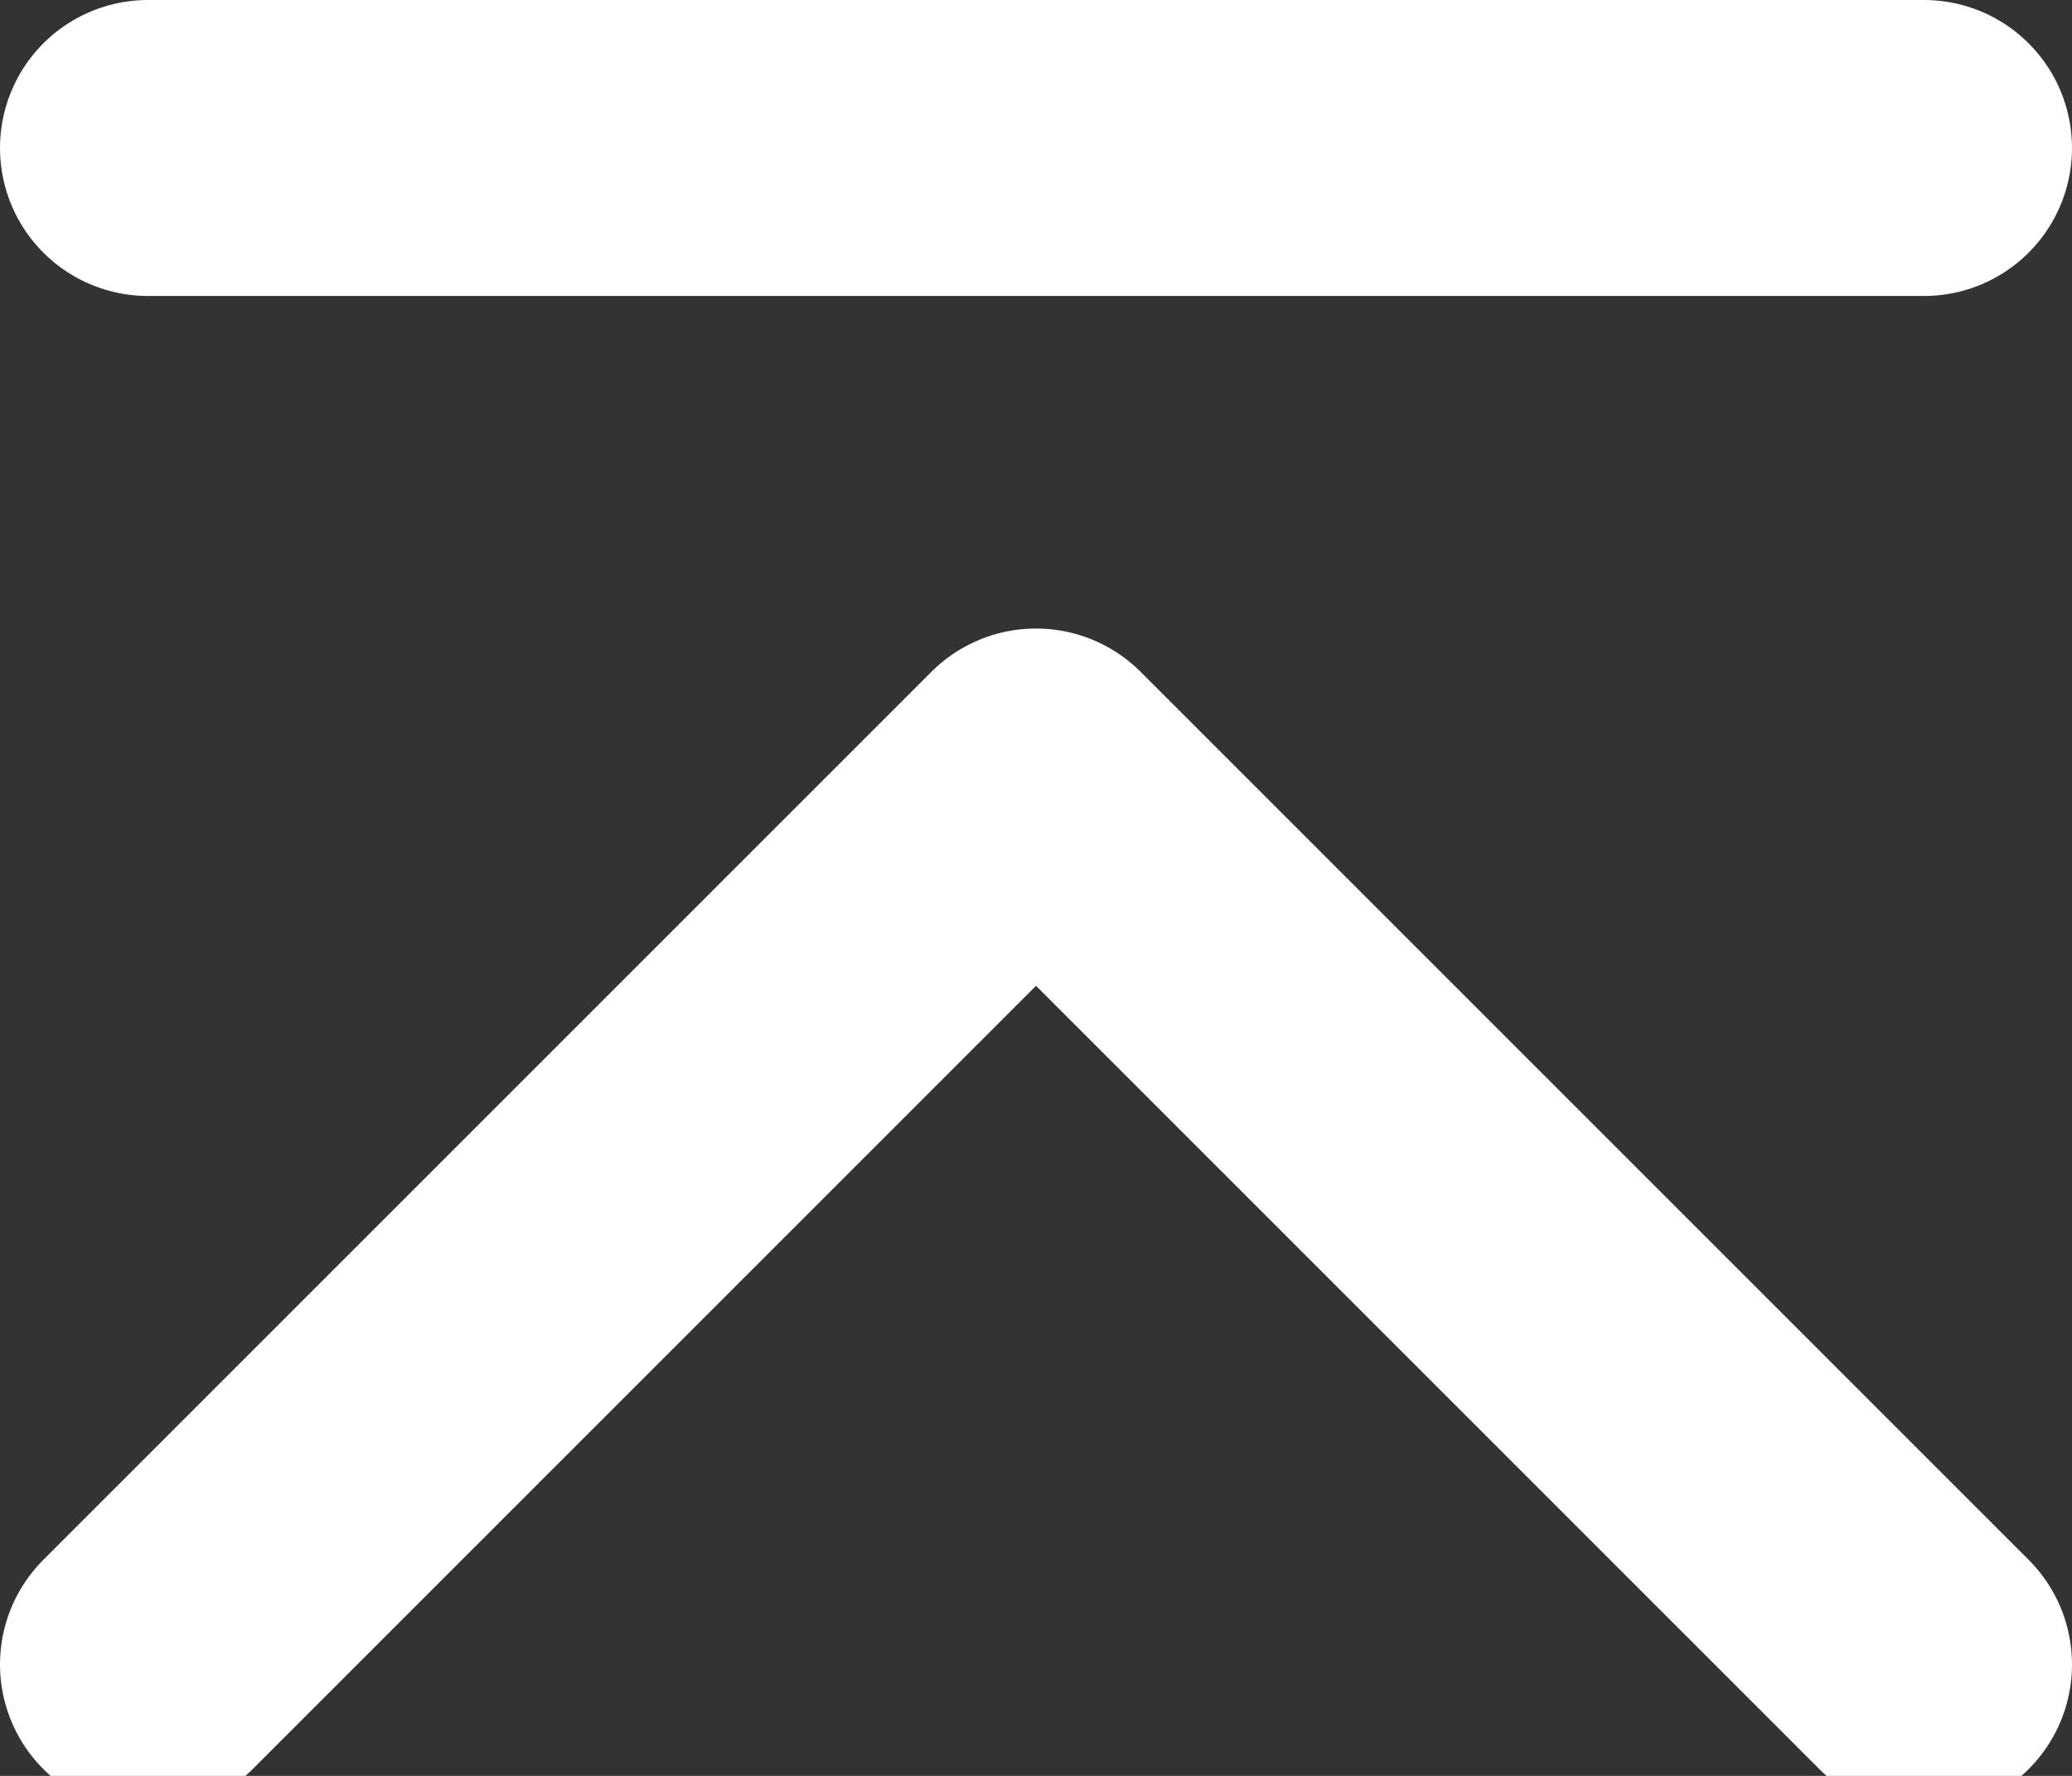 <svg xmlns="http://www.w3.org/2000/svg" xmlns:xlink="http://www.w3.org/1999/xlink" width="28" height="24" viewBox="0 0 28 24">
  <rect x="0" y="0" width="28" height="24" fill="#333333" stroke="none"/>
  <defs>
    <clipPath id="clip-path">
      <rect id="矩形_133" data-name="矩形 133" width="28" height="24" transform="translate(0 -0.494)" fill="none" stroke="#fff" stroke-width="1"/>
    </clipPath>
  </defs>
  <g id="组_2275" data-name="组 2275" transform="translate(0 0.494)">
    <g id="组_13" data-name="组 13" clip-path="url(#clip-path)">
      <path id="路径_109" data-name="路径 109" d="M2,22,14,10,26,22" fill="none" stroke="#fff" stroke-linecap="round" stroke-linejoin="round" stroke-width="4"/>
      <line id="直线_9" data-name="直线 9" x2="24" transform="translate(2 1.506)" fill="none" stroke="#fff" stroke-linecap="round" stroke-linejoin="round" stroke-width="4"/>
    </g>
  </g>
</svg>

